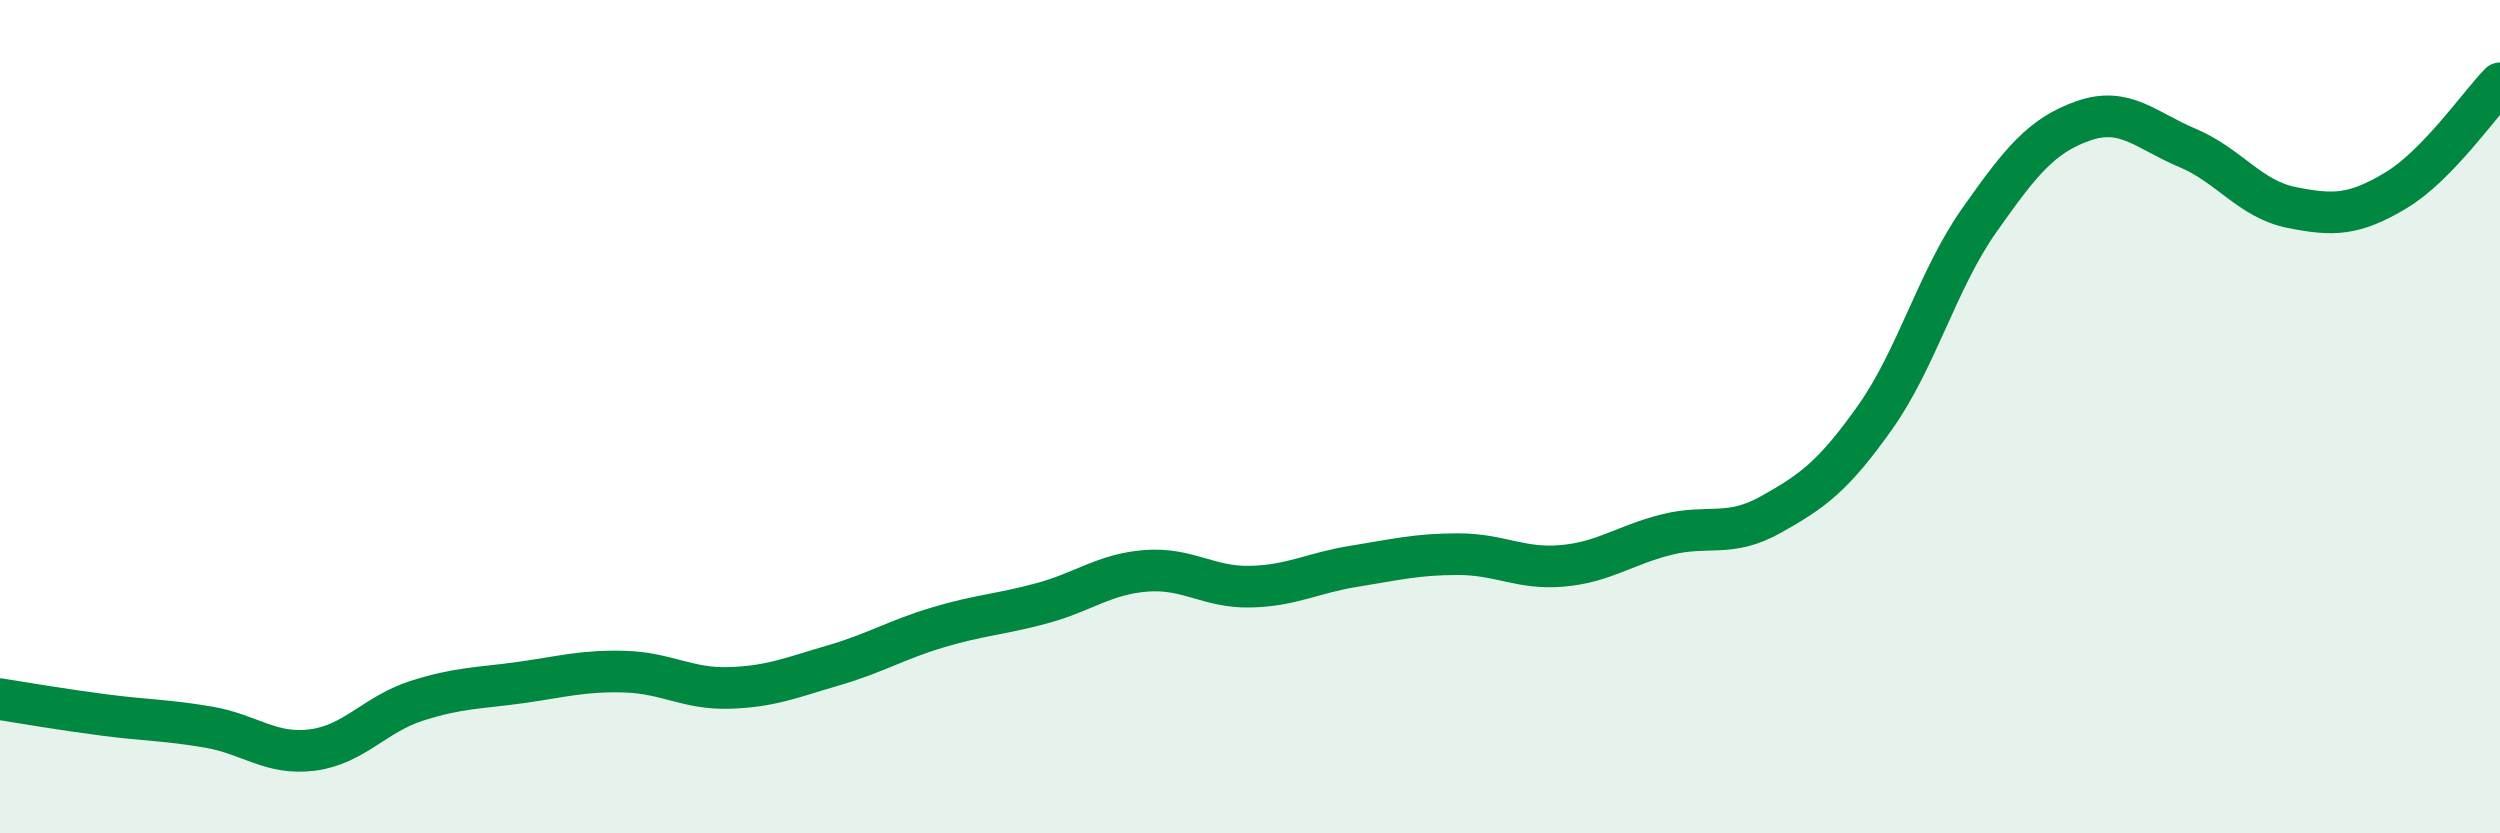 
    <svg width="60" height="20" viewBox="0 0 60 20" xmlns="http://www.w3.org/2000/svg">
      <path
        d="M 0,16.78 C 0.5,16.86 1.5,17.03 2.5,17.16 C 3.5,17.29 4,17.28 5,17.45 C 6,17.62 6.5,18.13 7.5,18 C 8.5,17.87 9,17.14 10,16.82 C 11,16.5 11.5,16.52 12.5,16.38 C 13.5,16.24 14,16.09 15,16.12 C 16,16.15 16.5,16.54 17.5,16.51 C 18.5,16.48 19,16.26 20,15.97 C 21,15.68 21.5,15.36 22.5,15.06 C 23.5,14.76 24,14.75 25,14.48 C 26,14.21 26.5,13.78 27.5,13.7 C 28.5,13.62 29,14.1 30,14.08 C 31,14.06 31.5,13.75 32.5,13.59 C 33.5,13.43 34,13.3 35,13.3 C 36,13.3 36.5,13.67 37.5,13.58 C 38.5,13.49 39,13.08 40,12.83 C 41,12.58 41.5,12.91 42.5,12.35 C 43.5,11.79 44,11.43 45,10.02 C 46,8.61 46.5,6.71 47.5,5.29 C 48.5,3.87 49,3.25 50,2.9 C 51,2.55 51.5,3.13 52.5,3.55 C 53.5,3.97 54,4.78 55,4.98 C 56,5.18 56.5,5.17 57.5,4.57 C 58.5,3.97 59.5,2.51 60,2L60 20L0 20Z"
        fill="#008740"
        opacity="0.1"
        stroke-linecap="round"
        stroke-linejoin="round"
      />
      <path
        d="M 0,16.78 C 0.5,16.86 1.5,17.03 2.5,17.16 C 3.5,17.29 4,17.28 5,17.45 C 6,17.62 6.5,18.13 7.5,18 C 8.5,17.87 9,17.14 10,16.82 C 11,16.5 11.5,16.52 12.5,16.38 C 13.5,16.24 14,16.09 15,16.12 C 16,16.15 16.5,16.54 17.5,16.51 C 18.5,16.48 19,16.26 20,15.97 C 21,15.68 21.5,15.36 22.5,15.06 C 23.5,14.76 24,14.75 25,14.48 C 26,14.21 26.5,13.78 27.5,13.7 C 28.5,13.62 29,14.1 30,14.08 C 31,14.06 31.5,13.75 32.5,13.59 C 33.5,13.43 34,13.3 35,13.3 C 36,13.3 36.5,13.67 37.5,13.58 C 38.5,13.49 39,13.08 40,12.83 C 41,12.58 41.5,12.91 42.5,12.35 C 43.5,11.79 44,11.43 45,10.02 C 46,8.61 46.5,6.71 47.5,5.29 C 48.5,3.87 49,3.25 50,2.9 C 51,2.55 51.5,3.13 52.5,3.55 C 53.5,3.97 54,4.78 55,4.98 C 56,5.18 56.5,5.17 57.5,4.57 C 58.5,3.97 59.5,2.51 60,2"
        stroke="#008740"
        stroke-width="1"
        fill="none"
        stroke-linecap="round"
        stroke-linejoin="round"
      />
    </svg>
  